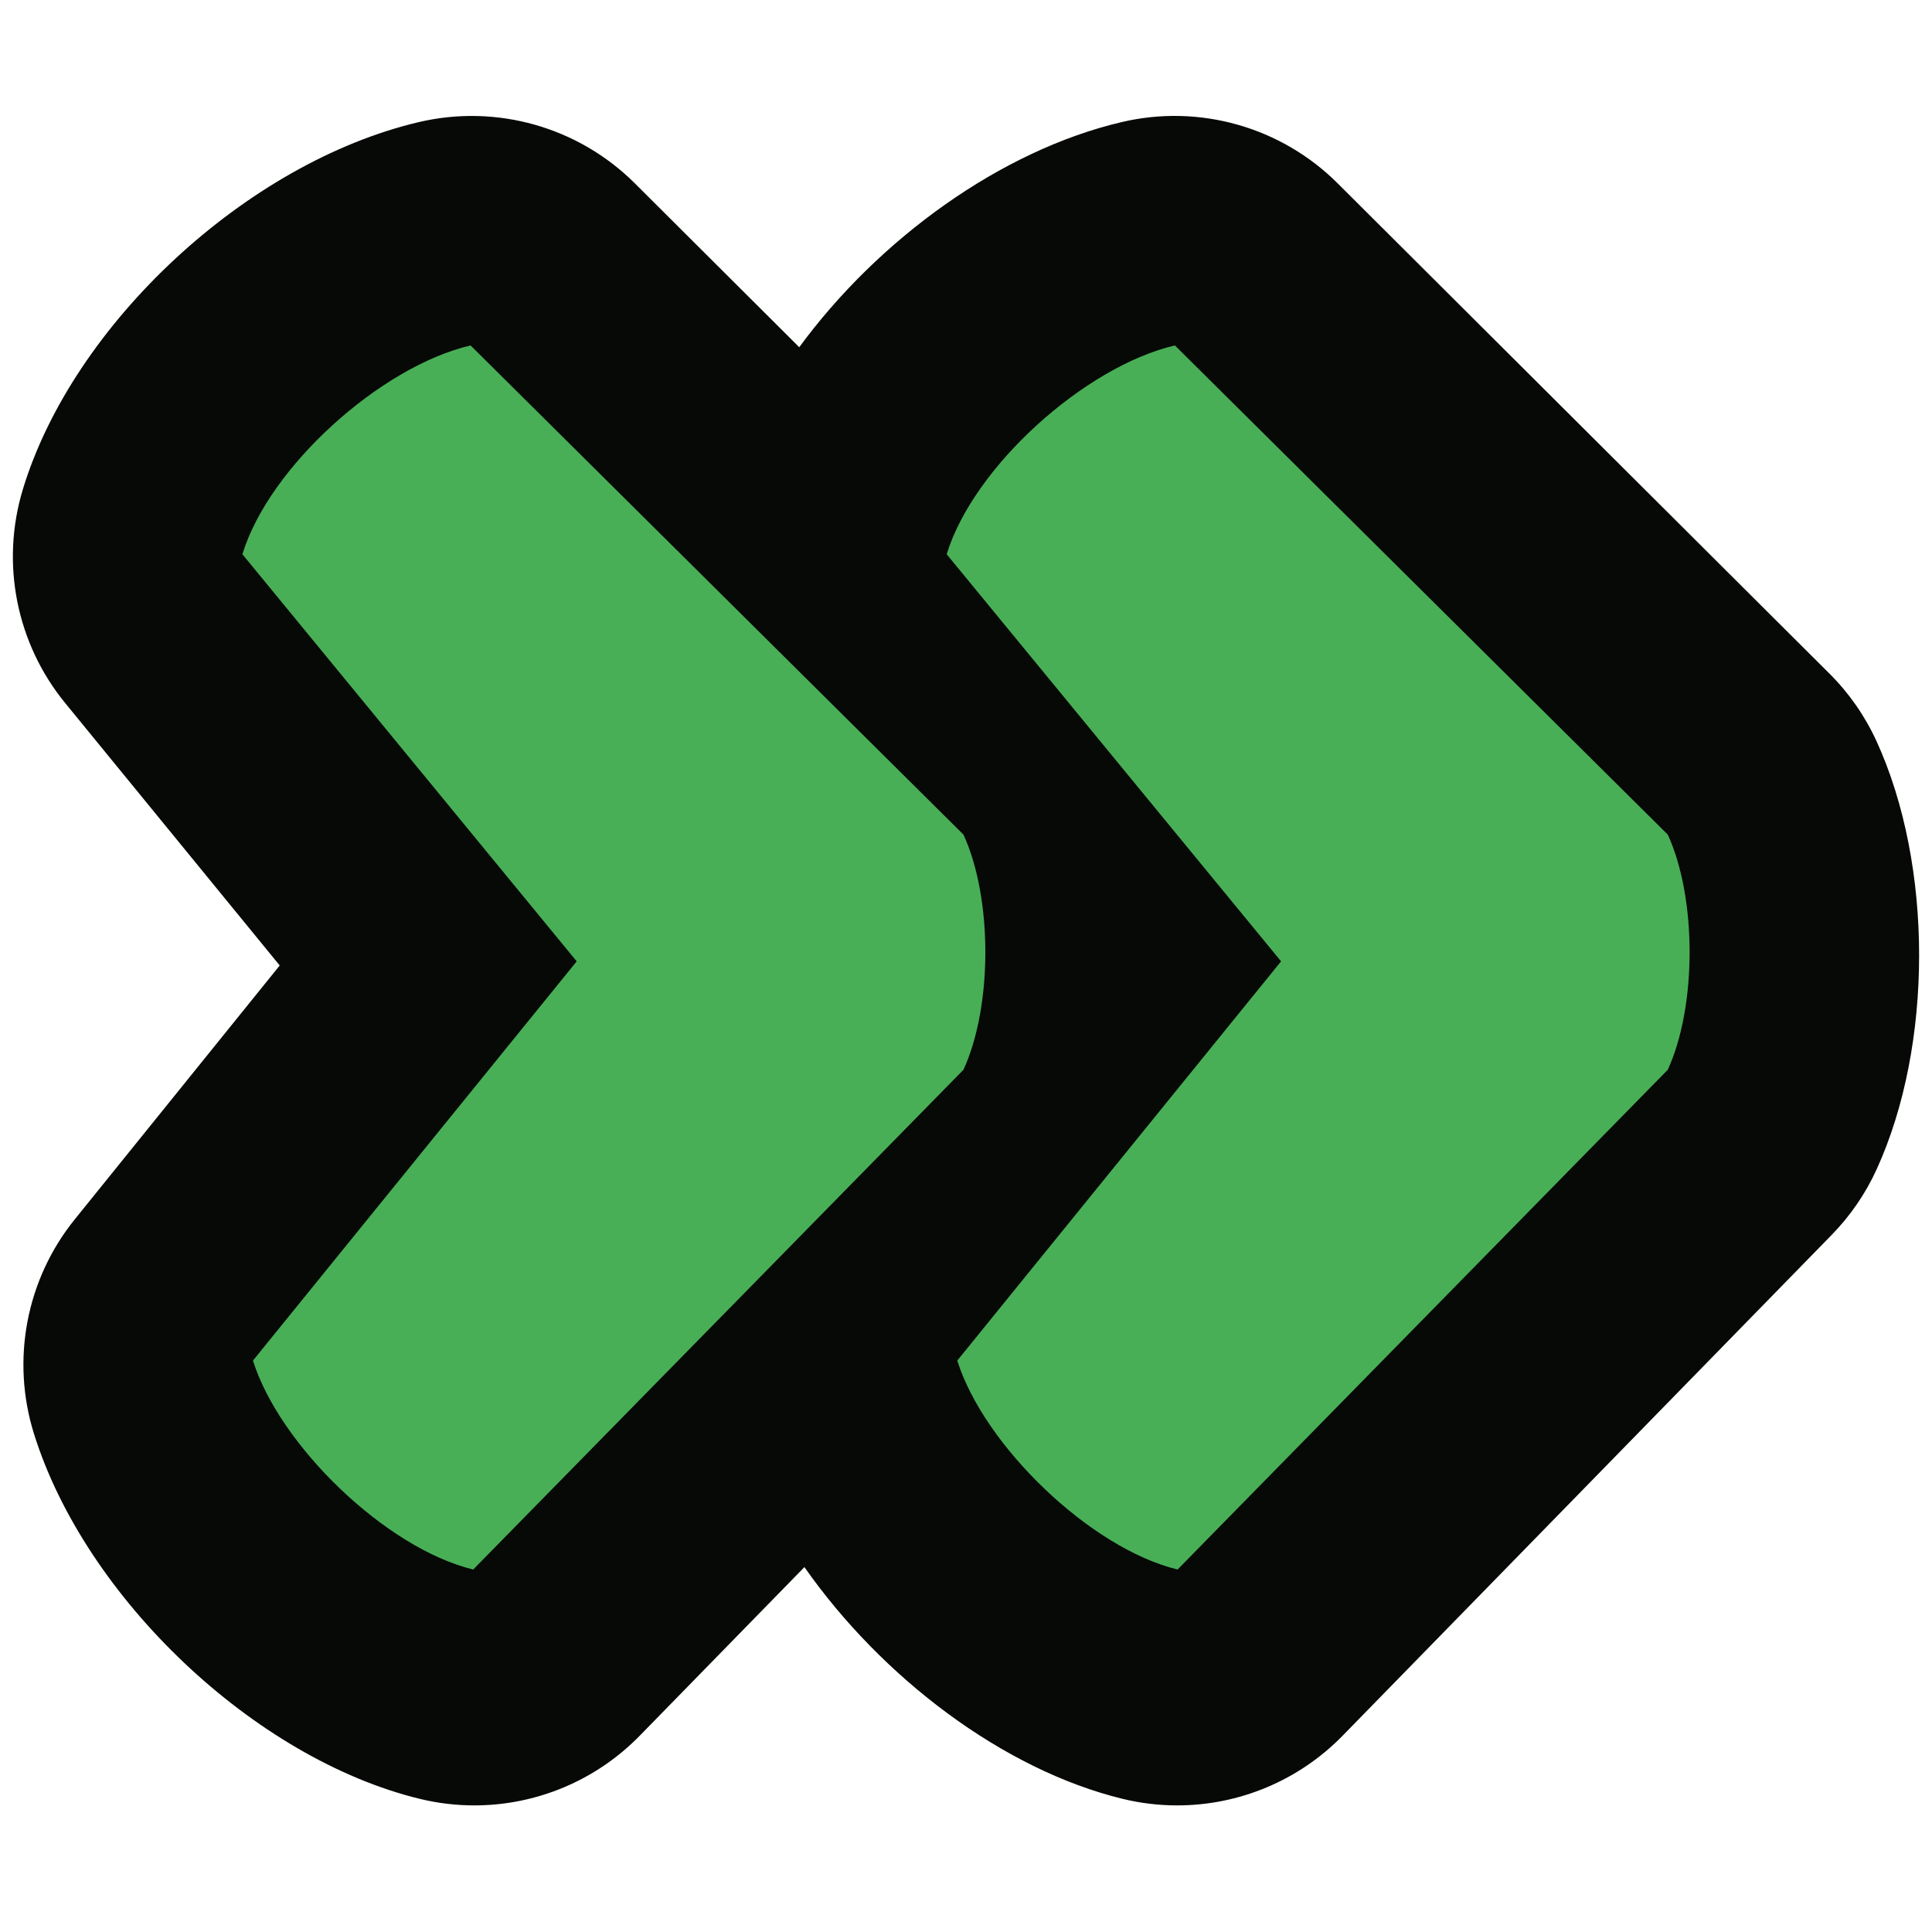 <svg xmlns="http://www.w3.org/2000/svg" version="1.1" xmlns:xlink="http://www.w3.org/1999/xlink" xmlns:svgjs="http://svgjs.dev/svgjs" width="300px" height="300px"><svg width="300px" height="300px" viewBox="0 0 300 300" version="1.1" xmlns="http://www.w3.org/2000/svg" xmlns:xlink="http://www.w3.org/1999/xlink">
    <title>Group 2</title>
    <g id="SvgjsG1016" stroke="none" stroke-width="1" fill="none" fill-rule="evenodd">
        <g id="SvgjsG1015">
            <rect id="SvgjsRect1014" x="0" y="0" width="300" height="300"></rect>
            <g id="SvgjsG1013" transform="translate(2, 18)" fill-rule="nonzero">
                <path d="M289.384,97.088 C287.6,93.185 285.126,89.635 282.084,86.604 L205.718,10.476 C196.94,1.722 184.265,-1.89 172.187,0.954 C153.36,5.371 134.399,19.157 122.107,35.915 L96.586,10.476 C87.797,1.718 75.12,-1.877 63.045,0.957 C36.353,7.227 9.338,32.284 1.545,57.997 C-1.928,69.455 0.536,81.893 8.114,91.161 L41.434,131.919 L9.61,171.337 C2.07,180.675 -0.308,193.167 3.27,204.624 C11.254,230.178 37.563,255.084 63.168,261.321 C65.983,262.008 68.831,262.341 71.659,262.341 C81.202,262.341 90.495,258.528 97.331,251.527 L122.91,225.34 C134.966,242.544 153.802,256.814 172.313,261.323 C175.126,262.008 177.977,262.341 180.802,262.341 C190.346,262.341 199.638,258.526 206.475,251.525 L282.425,173.752 C285.318,170.793 287.676,167.353 289.397,163.591 C298.205,144.312 298.201,116.346 289.385,97.088 L289.384,97.088 L289.384,97.088 Z" id="SvgjsPath1012" fill="#070906"></path>
                <g id="SvgjsG1011" transform="translate(35.639, 35.639)" fill="#48AF57">
                    <path d="M51.909,95.639 L0,32.426 C4.122,18.885 21.435,3.275 35.431,0 L111.964,75.957 C116.499,85.798 116.499,102.617 111.964,112.476 L35.839,190.074 C22.252,186.778 5.765,170.781 1.639,157.631 L51.909,95.639 L51.909,95.639 Z" id="SvgjsPath1010"></path>
                    <path d="M161.285,95.639 L109.363,32.426 C113.488,18.885 130.784,3.275 144.797,0 L221.331,75.957 C225.853,85.798 225.853,102.617 221.331,112.476 L145.215,190.074 C131.623,186.778 115.128,170.781 111.006,157.631 L161.285,95.639 L161.285,95.639 Z" id="SvgjsPath1009"></path>
                </g>
            </g>
        </g>
    </g>
</svg><style>@media (prefers-color-scheme: light) { :root { filter: none; } }
@media (prefers-color-scheme: dark) { :root { filter: none; } }
</style></svg>